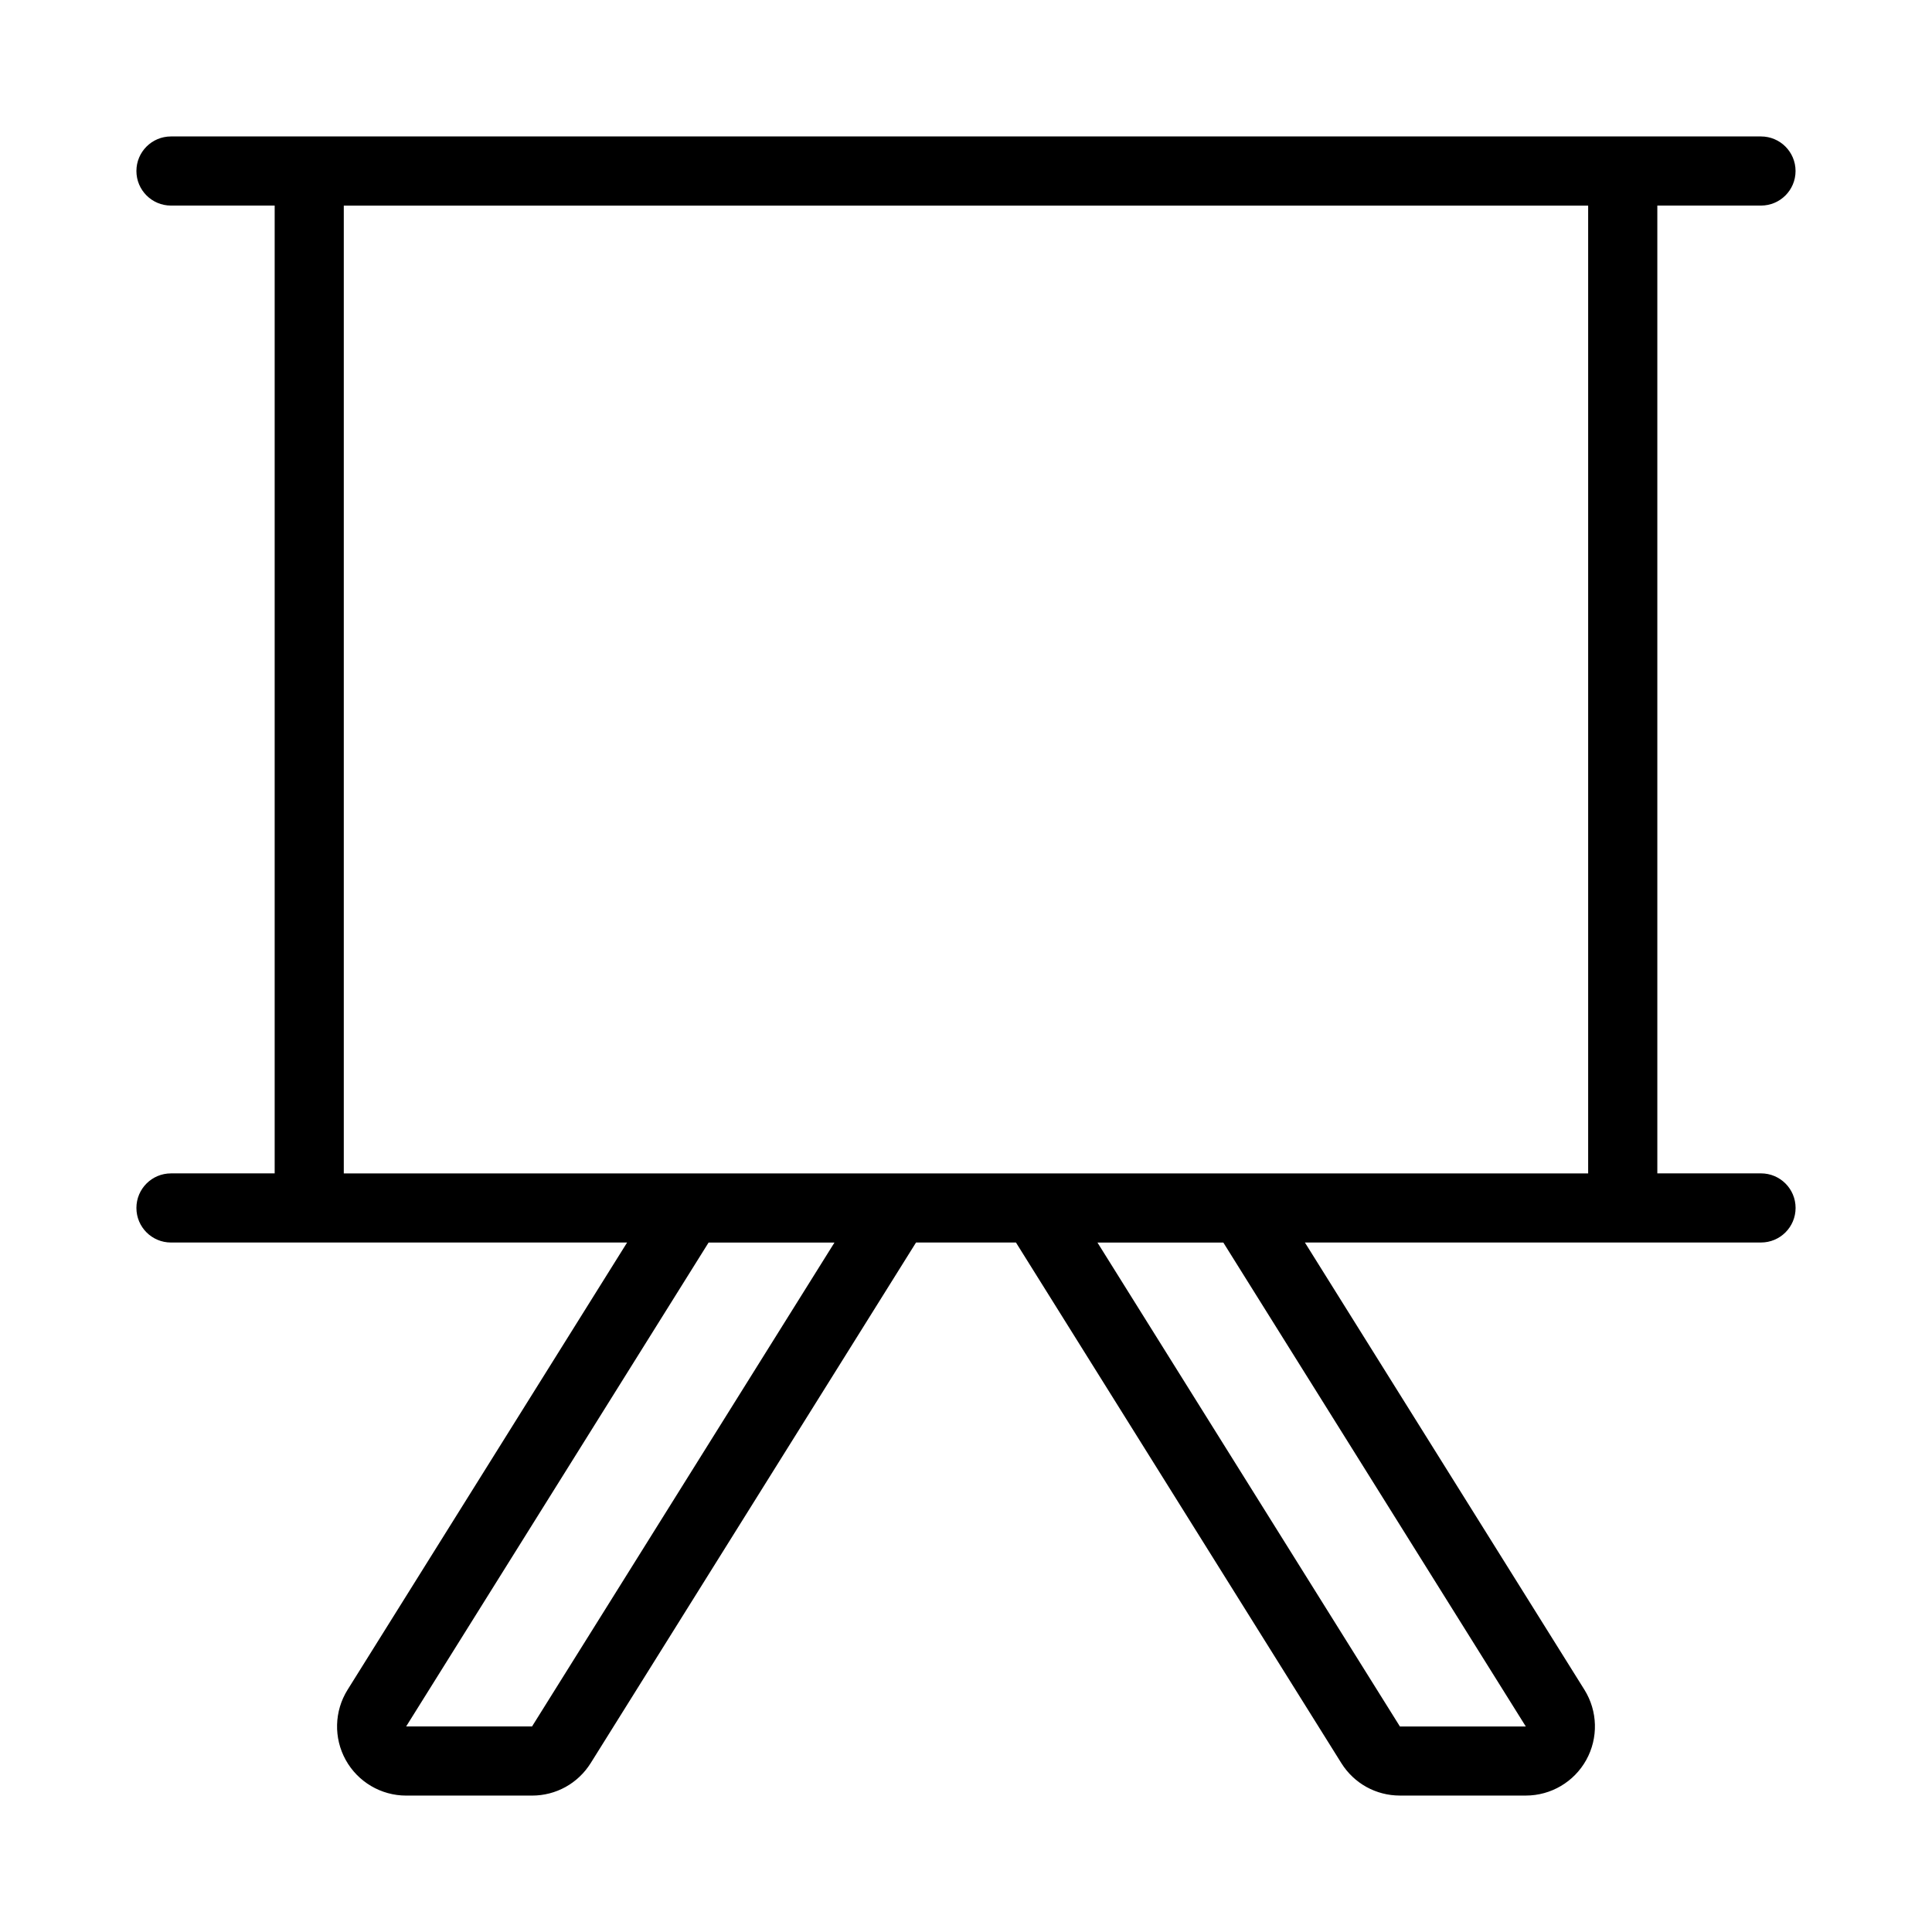<?xml version="1.0" encoding="UTF-8"?>
<!-- Uploaded to: SVG Repo, www.svgrepo.com, Generator: SVG Repo Mixer Tools -->
<svg fill="#000000" width="800px" height="800px" version="1.1" viewBox="144 144 512 512" xmlns="http://www.w3.org/2000/svg">
 <path d="m610.68 198.48c5.059 0 9.16-4.098 9.16-9.16s-4.102-9.16-9.16-9.16h-421.37c-5.059 0-9.16 4.098-9.16 9.16s4.102 9.16 9.16 9.16h27.48v256.48h-27.48c-5.059 0-9.16 4.098-9.16 9.16s4.102 9.16 9.16 9.16h120.88l-74.086 118.54c-3.523 5.644-3.711 12.766-0.484 18.59 3.231 5.824 9.367 9.438 16.02 9.438h33.359c6.348 0 12.152-3.211 15.539-8.605l86.215-137.96h26.488l86.227 137.96c3.375 5.387 9.18 8.598 15.527 8.598h33.359c6.656 0 12.793-3.613 16.02-9.438 3.231-5.824 3.043-12.945-0.484-18.598l-74.082-118.53h120.88c5.059 0 9.16-4.098 9.16-9.16s-4.102-9.16-9.16-9.16h-27.48v-256.48zm-325.68 403.04s-0.004 0.008-0.008 0.008h-33.359l80.152-128.24h33.359zm263.35 0.012h-33.359l-80.152-128.24h33.359zm16.527-146.56h-329.77v-256.48h329.77z"/>
</svg>